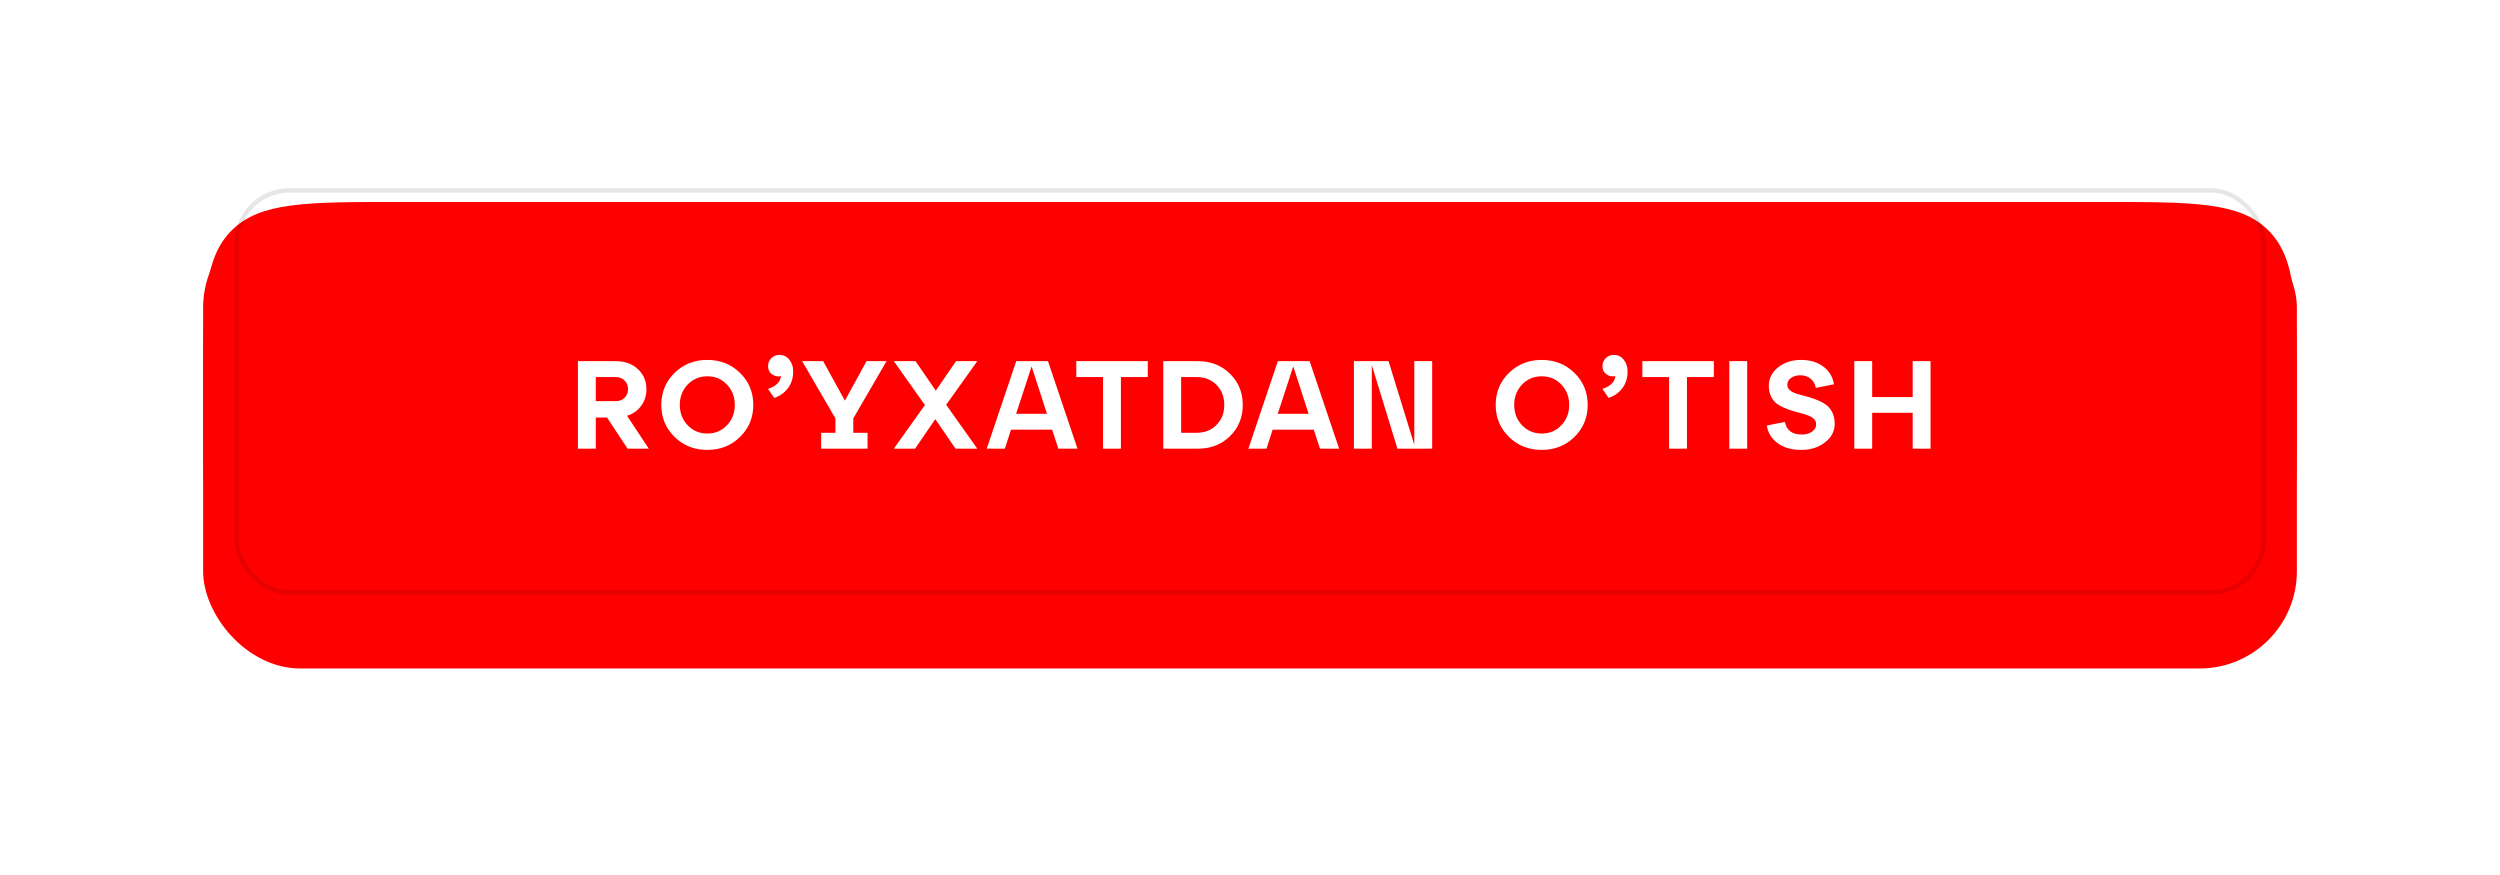 <?xml version="1.0" encoding="UTF-8"?> <svg xmlns="http://www.w3.org/2000/svg" width="320" height="112" viewBox="0 0 320 112" fill="none"><g filter="url(#filter0_ddddiii_175_1484)"><path d="M26 49.555C26 37.665 26 31.719 29.645 28.074C33.291 24.429 39.158 24.429 50.892 24.429H269.108C280.842 24.429 286.709 24.429 290.355 28.074C294 31.719 294 37.665 294 49.555V49.555C294 65.409 294 73.337 289.14 78.197C284.279 83.058 276.456 83.058 260.811 83.058H59.189C43.544 83.058 35.721 83.058 30.86 78.197C26 73.337 26 65.409 26 49.555V49.555Z" fill="#FF0000"></path></g><g filter="url(#filter1_dddii_175_1484)"><rect x="26" y="20.473" width="268" height="58.629" rx="12.446" fill="#FF0000"></rect></g><path d="M80.263 53.221L83.047 57.429H80.327L77.703 53.445H76.263V57.429H73.975V46.229H78.791C79.975 46.229 80.93 46.571 81.655 47.253C82.38 47.925 82.743 48.784 82.743 49.829C82.743 50.629 82.519 51.333 82.071 51.941C81.634 52.549 81.031 52.976 80.263 53.221ZM78.791 48.261H76.263V51.349H78.791C79.271 51.349 79.655 51.205 79.943 50.917C80.242 50.629 80.391 50.261 80.391 49.813C80.391 49.365 80.242 48.997 79.943 48.709C79.655 48.411 79.271 48.261 78.791 48.261ZM86.342 55.925C85.212 54.816 84.646 53.451 84.646 51.829C84.646 50.208 85.212 48.843 86.342 47.733C87.473 46.624 88.87 46.069 90.534 46.069C92.198 46.069 93.596 46.624 94.726 47.733C95.857 48.843 96.422 50.208 96.422 51.829C96.422 53.451 95.857 54.816 94.726 55.925C93.596 57.035 92.198 57.589 90.534 57.589C88.87 57.589 87.473 57.035 86.342 55.925ZM88.022 49.221C87.35 49.925 87.014 50.795 87.014 51.829C87.014 52.864 87.35 53.733 88.022 54.437C88.705 55.141 89.542 55.493 90.534 55.493C91.537 55.493 92.374 55.141 93.046 54.437C93.718 53.733 94.054 52.864 94.054 51.829C94.054 50.795 93.718 49.925 93.046 49.221C92.374 48.517 91.537 48.165 90.534 48.165C89.542 48.165 88.705 48.517 88.022 49.221ZM99.752 45.429C100.285 45.429 100.712 45.632 101.032 46.037C101.362 46.443 101.528 46.939 101.528 47.525C101.528 48.379 101.304 49.099 100.856 49.685C100.418 50.272 99.832 50.688 99.096 50.933L98.312 49.781C99.346 49.429 99.896 48.885 99.96 48.149C99.544 48.235 99.165 48.155 98.824 47.909C98.482 47.664 98.312 47.312 98.312 46.853C98.312 46.459 98.45 46.123 98.728 45.845C99.016 45.568 99.357 45.429 99.752 45.429ZM113.476 46.229L109.22 53.557V55.397H111.044V57.429H105.108V55.397H106.932V53.557L102.676 46.229H105.364L108.148 51.285L110.916 46.229H113.476ZM122.374 46.229H125.094L121.11 51.813L125.094 57.429H122.31L119.718 53.653L117.126 57.429H114.406L118.39 51.845L114.406 46.229H117.19L119.782 50.005L122.374 46.229ZM137.919 57.429H135.471L134.671 54.997H129.407L128.623 57.429H126.303L130.079 46.229H134.143L137.919 57.429ZM132.047 46.901L130.063 52.965H134.015L132.047 46.901ZM143.477 57.429H141.189V48.261H137.765V46.229H146.917V48.261H143.477V57.429ZM153.346 57.429H148.898V46.229H153.346C154.989 46.229 156.354 46.768 157.442 47.845C158.53 48.912 159.074 50.24 159.074 51.829C159.074 53.419 158.53 54.752 157.442 55.829C156.354 56.896 154.989 57.429 153.346 57.429ZM151.186 48.261V55.397H153.154C154.199 55.397 155.053 55.061 155.714 54.389C156.375 53.717 156.706 52.864 156.706 51.829C156.706 50.784 156.375 49.931 155.714 49.269C155.053 48.597 154.199 48.261 153.154 48.261H151.186ZM171.409 57.429H168.961L168.161 54.997H162.897L162.113 57.429H159.793L163.569 46.229H167.633L171.409 57.429ZM165.537 46.901L163.553 52.965H167.505L165.537 46.901ZM181.031 56.933V46.229H183.319V57.429H178.871L175.591 46.725V57.429H173.303V46.229H177.735L181.031 56.933ZM193.145 55.925C192.015 54.816 191.449 53.451 191.449 51.829C191.449 50.208 192.015 48.843 193.145 47.733C194.276 46.624 195.673 46.069 197.337 46.069C199.001 46.069 200.399 46.624 201.529 47.733C202.66 48.843 203.225 50.208 203.225 51.829C203.225 53.451 202.66 54.816 201.529 55.925C200.399 57.035 199.001 57.589 197.337 57.589C195.673 57.589 194.276 57.035 193.145 55.925ZM194.825 49.221C194.153 49.925 193.817 50.795 193.817 51.829C193.817 52.864 194.153 53.733 194.825 54.437C195.508 55.141 196.345 55.493 197.337 55.493C198.34 55.493 199.177 55.141 199.849 54.437C200.521 53.733 200.857 52.864 200.857 51.829C200.857 50.795 200.521 49.925 199.849 49.221C199.177 48.517 198.34 48.165 197.337 48.165C196.345 48.165 195.508 48.517 194.825 49.221ZM206.555 45.429C207.088 45.429 207.515 45.632 207.835 46.037C208.165 46.443 208.331 46.939 208.331 47.525C208.331 48.379 208.107 49.099 207.659 49.685C207.221 50.272 206.635 50.688 205.899 50.933L205.115 49.781C206.149 49.429 206.699 48.885 206.763 48.149C206.347 48.235 205.968 48.155 205.627 47.909C205.285 47.664 205.115 47.312 205.115 46.853C205.115 46.459 205.253 46.123 205.531 45.845C205.819 45.568 206.16 45.429 206.555 45.429ZM215.932 57.429H213.644V48.261H210.22V46.229H219.372V48.261H215.932V57.429ZM223.641 57.429H221.353V46.229H223.641V57.429ZM226.152 54.469L228.472 54.005C228.557 54.517 228.781 54.917 229.144 55.205C229.517 55.483 230.008 55.621 230.616 55.621C231.16 55.621 231.603 55.499 231.944 55.253C232.296 54.997 232.472 54.683 232.472 54.309C232.472 54.021 232.36 53.781 232.136 53.589C231.912 53.387 231.619 53.227 231.256 53.109C230.904 52.992 230.515 52.88 230.088 52.773C229.661 52.667 229.229 52.533 228.792 52.373C228.365 52.213 227.971 52.021 227.608 51.797C227.256 51.573 226.968 51.259 226.744 50.853C226.52 50.437 226.408 49.947 226.408 49.381C226.408 48.443 226.803 47.659 227.592 47.029C228.392 46.389 229.368 46.069 230.52 46.069C231.683 46.069 232.643 46.357 233.4 46.933C234.157 47.509 234.605 48.261 234.744 49.189L232.424 49.653C232.339 49.163 232.12 48.773 231.768 48.485C231.427 48.187 230.984 48.037 230.44 48.037C229.949 48.037 229.549 48.155 229.24 48.389C228.931 48.613 228.776 48.901 228.776 49.253C228.776 49.531 228.888 49.765 229.112 49.957C229.336 50.139 229.624 50.288 229.976 50.405C230.339 50.512 230.733 50.619 231.16 50.725C231.587 50.832 232.013 50.971 232.44 51.141C232.877 51.301 233.272 51.499 233.624 51.733C233.987 51.968 234.28 52.299 234.504 52.725C234.728 53.152 234.84 53.659 234.84 54.245C234.84 55.195 234.424 55.989 233.592 56.629C232.771 57.269 231.757 57.589 230.552 57.589C229.347 57.589 228.349 57.307 227.56 56.741C226.771 56.176 226.301 55.419 226.152 54.469ZM239.639 57.429H237.351V46.229H239.639V50.821H244.823V46.229H247.111V57.429H244.823V52.837H239.639V57.429Z" fill="white"></path><rect x="30.278" y="24.368" width="259.487" height="51.466" rx="6.772" stroke="#020203" stroke-opacity="0.1" stroke-width="0.564"></rect><defs><filter id="filter0_ddddiii_175_1484" x="0.196" y="0.878" width="319.609" height="110.238" filterUnits="userSpaceOnUse" color-interpolation-filters="sRGB"><feFlood flood-opacity="0" result="BackgroundImageFix"></feFlood><feColorMatrix in="SourceAlpha" type="matrix" values="0 0 0 0 0 0 0 0 0 0 0 0 0 0 0 0 0 0 127 0" result="hardAlpha"></feColorMatrix><feMorphology radius="11.616" operator="erode" in="SourceAlpha" result="effect1_dropShadow_175_1484"></feMorphology><feOffset dy="11.616"></feOffset><feGaussianBlur stdDeviation="1.12"></feGaussianBlur><feComposite in2="hardAlpha" operator="out"></feComposite><feColorMatrix type="matrix" values="0 0 0 0 1 0 0 0 0 0 0 0 0 0 0 0 0 0 0.9 0"></feColorMatrix><feBlend mode="normal" in2="BackgroundImageFix" result="effect1_dropShadow_175_1484"></feBlend><feColorMatrix in="SourceAlpha" type="matrix" values="0 0 0 0 0 0 0 0 0 0 0 0 0 0 0 0 0 0 127 0" result="hardAlpha"></feColorMatrix><feMorphology radius="10.787" operator="erode" in="SourceAlpha" result="effect2_dropShadow_175_1484"></feMorphology><feOffset dy="14.935"></feOffset><feGaussianBlur stdDeviation="3.692"></feGaussianBlur><feComposite in2="hardAlpha" operator="out"></feComposite><feColorMatrix type="matrix" values="0 0 0 0 1 0 0 0 0 0 0 0 0 0 0 0 0 0 0.25 0"></feColorMatrix><feBlend mode="normal" in2="effect1_dropShadow_175_1484" result="effect2_dropShadow_175_1484"></feBlend><feColorMatrix in="SourceAlpha" type="matrix" values="0 0 0 0 0 0 0 0 0 0 0 0 0 0 0 0 0 0 127 0" result="hardAlpha"></feColorMatrix><feMorphology radius="13.276" operator="erode" in="SourceAlpha" result="effect3_dropShadow_175_1484"></feMorphology><feOffset dy="21.573"></feOffset><feGaussianBlur stdDeviation="6.596"></feGaussianBlur><feComposite in2="hardAlpha" operator="out"></feComposite><feColorMatrix type="matrix" values="0 0 0 0 1 0 0 0 0 0 0 0 0 0 0 0 0 0 0.25 0"></feColorMatrix><feBlend mode="normal" in2="effect2_dropShadow_175_1484" result="effect3_dropShadow_175_1484"></feBlend><feColorMatrix in="SourceAlpha" type="matrix" values="0 0 0 0 0 0 0 0 0 0 0 0 0 0 0 0 0 0 127 0" result="hardAlpha"></feColorMatrix><feOffset dy="2.254"></feOffset><feGaussianBlur stdDeviation="12.902"></feGaussianBlur><feComposite in2="hardAlpha" operator="out"></feComposite><feColorMatrix type="matrix" values="0 0 0 0 1 0 0 0 0 0 0 0 0 0 0.051 0 0 0 0.6 0"></feColorMatrix><feBlend mode="normal" in2="effect3_dropShadow_175_1484" result="effect4_dropShadow_175_1484"></feBlend><feBlend mode="normal" in="SourceGraphic" in2="effect4_dropShadow_175_1484" result="shape"></feBlend><feColorMatrix in="SourceAlpha" type="matrix" values="0 0 0 0 0 0 0 0 0 0 0 0 0 0 0 0 0 0 127 0" result="hardAlpha"></feColorMatrix><feMorphology radius="23.233" operator="dilate" in="SourceAlpha" result="effect5_innerShadow_175_1484"></feMorphology><feOffset dy="-24.062"></feOffset><feGaussianBlur stdDeviation="1.535"></feGaussianBlur><feComposite in2="hardAlpha" operator="arithmetic" k2="-1" k3="1"></feComposite><feColorMatrix type="matrix" values="0 0 0 0 1 0 0 0 0 0 0 0 0 0 0 0 0 0 0.5 0"></feColorMatrix><feBlend mode="normal" in2="shape" result="effect5_innerShadow_175_1484"></feBlend><feColorMatrix in="SourceAlpha" type="matrix" values="0 0 0 0 0 0 0 0 0 0 0 0 0 0 0 0 0 0 127 0" result="hardAlpha"></feColorMatrix><feMorphology radius="23.233" operator="dilate" in="SourceAlpha" result="effect6_innerShadow_175_1484"></feMorphology><feOffset dx="-23.233" dy="-12.446"></feOffset><feGaussianBlur stdDeviation="1.535"></feGaussianBlur><feComposite in2="hardAlpha" operator="arithmetic" k2="-1" k3="1"></feComposite><feColorMatrix type="matrix" values="0 0 0 0 1 0 0 0 0 0 0 0 0 0 0 0 0 0 1 0"></feColorMatrix><feBlend mode="normal" in2="effect5_innerShadow_175_1484" result="effect6_innerShadow_175_1484"></feBlend><feColorMatrix in="SourceAlpha" type="matrix" values="0 0 0 0 0 0 0 0 0 0 0 0 0 0 0 0 0 0 127 0" result="hardAlpha"></feColorMatrix><feMorphology radius="23.233" operator="dilate" in="SourceAlpha" result="effect7_innerShadow_175_1484"></feMorphology><feOffset dx="23.233" dy="-12.446"></feOffset><feGaussianBlur stdDeviation="1.535"></feGaussianBlur><feComposite in2="hardAlpha" operator="arithmetic" k2="-1" k3="1"></feComposite><feColorMatrix type="matrix" values="0 0 0 0 1 0 0 0 0 0 0 0 0 0 0 0 0 0 1 0"></feColorMatrix><feBlend mode="normal" in2="effect6_innerShadow_175_1484" result="effect7_innerShadow_175_1484"></feBlend></filter><filter id="filter1_dddii_175_1484" x="17.703" y="12.176" width="284.595" height="75.224" filterUnits="userSpaceOnUse" color-interpolation-filters="sRGB"><feFlood flood-opacity="0" result="BackgroundImageFix"></feFlood><feColorMatrix in="SourceAlpha" type="matrix" values="0 0 0 0 0 0 0 0 0 0 0 0 0 0 0 0 0 0 127 0" result="hardAlpha"></feColorMatrix><feOffset dy="0.83"></feOffset><feComposite in2="hardAlpha" operator="out"></feComposite><feColorMatrix type="matrix" values="0 0 0 0 1 0 0 0 0 0 0 0 0 0 0 0 0 0 0.5 0"></feColorMatrix><feBlend mode="normal" in2="BackgroundImageFix" result="effect1_dropShadow_175_1484"></feBlend><feColorMatrix in="SourceAlpha" type="matrix" values="0 0 0 0 0 0 0 0 0 0 0 0 0 0 0 0 0 0 127 0" result="hardAlpha"></feColorMatrix><feOffset dy="2.254"></feOffset><feComposite in2="hardAlpha" operator="out"></feComposite><feColorMatrix type="matrix" values="0 0 0 0 1 0 0 0 0 0 0 0 0 0 0 0 0 0 0.2 0"></feColorMatrix><feBlend mode="normal" in2="effect1_dropShadow_175_1484" result="effect2_dropShadow_175_1484"></feBlend><feColorMatrix in="SourceAlpha" type="matrix" values="0 0 0 0 0 0 0 0 0 0 0 0 0 0 0 0 0 0 127 0" result="hardAlpha"></feColorMatrix><feOffset dy="3.38"></feOffset><feComposite in2="hardAlpha" operator="out"></feComposite><feColorMatrix type="matrix" values="0 0 0 0 1 0 0 0 0 0 0 0 0 0 0 0 0 0 0.1 0"></feColorMatrix><feBlend mode="normal" in2="effect2_dropShadow_175_1484" result="effect3_dropShadow_175_1484"></feBlend><feBlend mode="normal" in="SourceGraphic" in2="effect3_dropShadow_175_1484" result="shape"></feBlend><feColorMatrix in="SourceAlpha" type="matrix" values="0 0 0 0 0 0 0 0 0 0 0 0 0 0 0 0 0 0 127 0" result="hardAlpha"></feColorMatrix><feOffset dx="8.297" dy="8.297"></feOffset><feGaussianBlur stdDeviation="16.595"></feGaussianBlur><feComposite in2="hardAlpha" operator="arithmetic" k2="-1" k3="1"></feComposite><feColorMatrix type="matrix" values="0 0 0 0 1 0 0 0 0 0 0 0 0 0 0 0 0 0 0.3 0"></feColorMatrix><feBlend mode="normal" in2="shape" result="effect4_innerShadow_175_1484"></feBlend><feColorMatrix in="SourceAlpha" type="matrix" values="0 0 0 0 0 0 0 0 0 0 0 0 0 0 0 0 0 0 127 0" result="hardAlpha"></feColorMatrix><feOffset dx="-8.297" dy="-8.297"></feOffset><feGaussianBlur stdDeviation="16.595"></feGaussianBlur><feComposite in2="hardAlpha" operator="arithmetic" k2="-1" k3="1"></feComposite><feColorMatrix type="matrix" values="0 0 0 0 1 0 0 0 0 1 0 0 0 0 1 0 0 0 0.44 0"></feColorMatrix><feBlend mode="normal" in2="effect4_innerShadow_175_1484" result="effect5_innerShadow_175_1484"></feBlend></filter></defs></svg> 